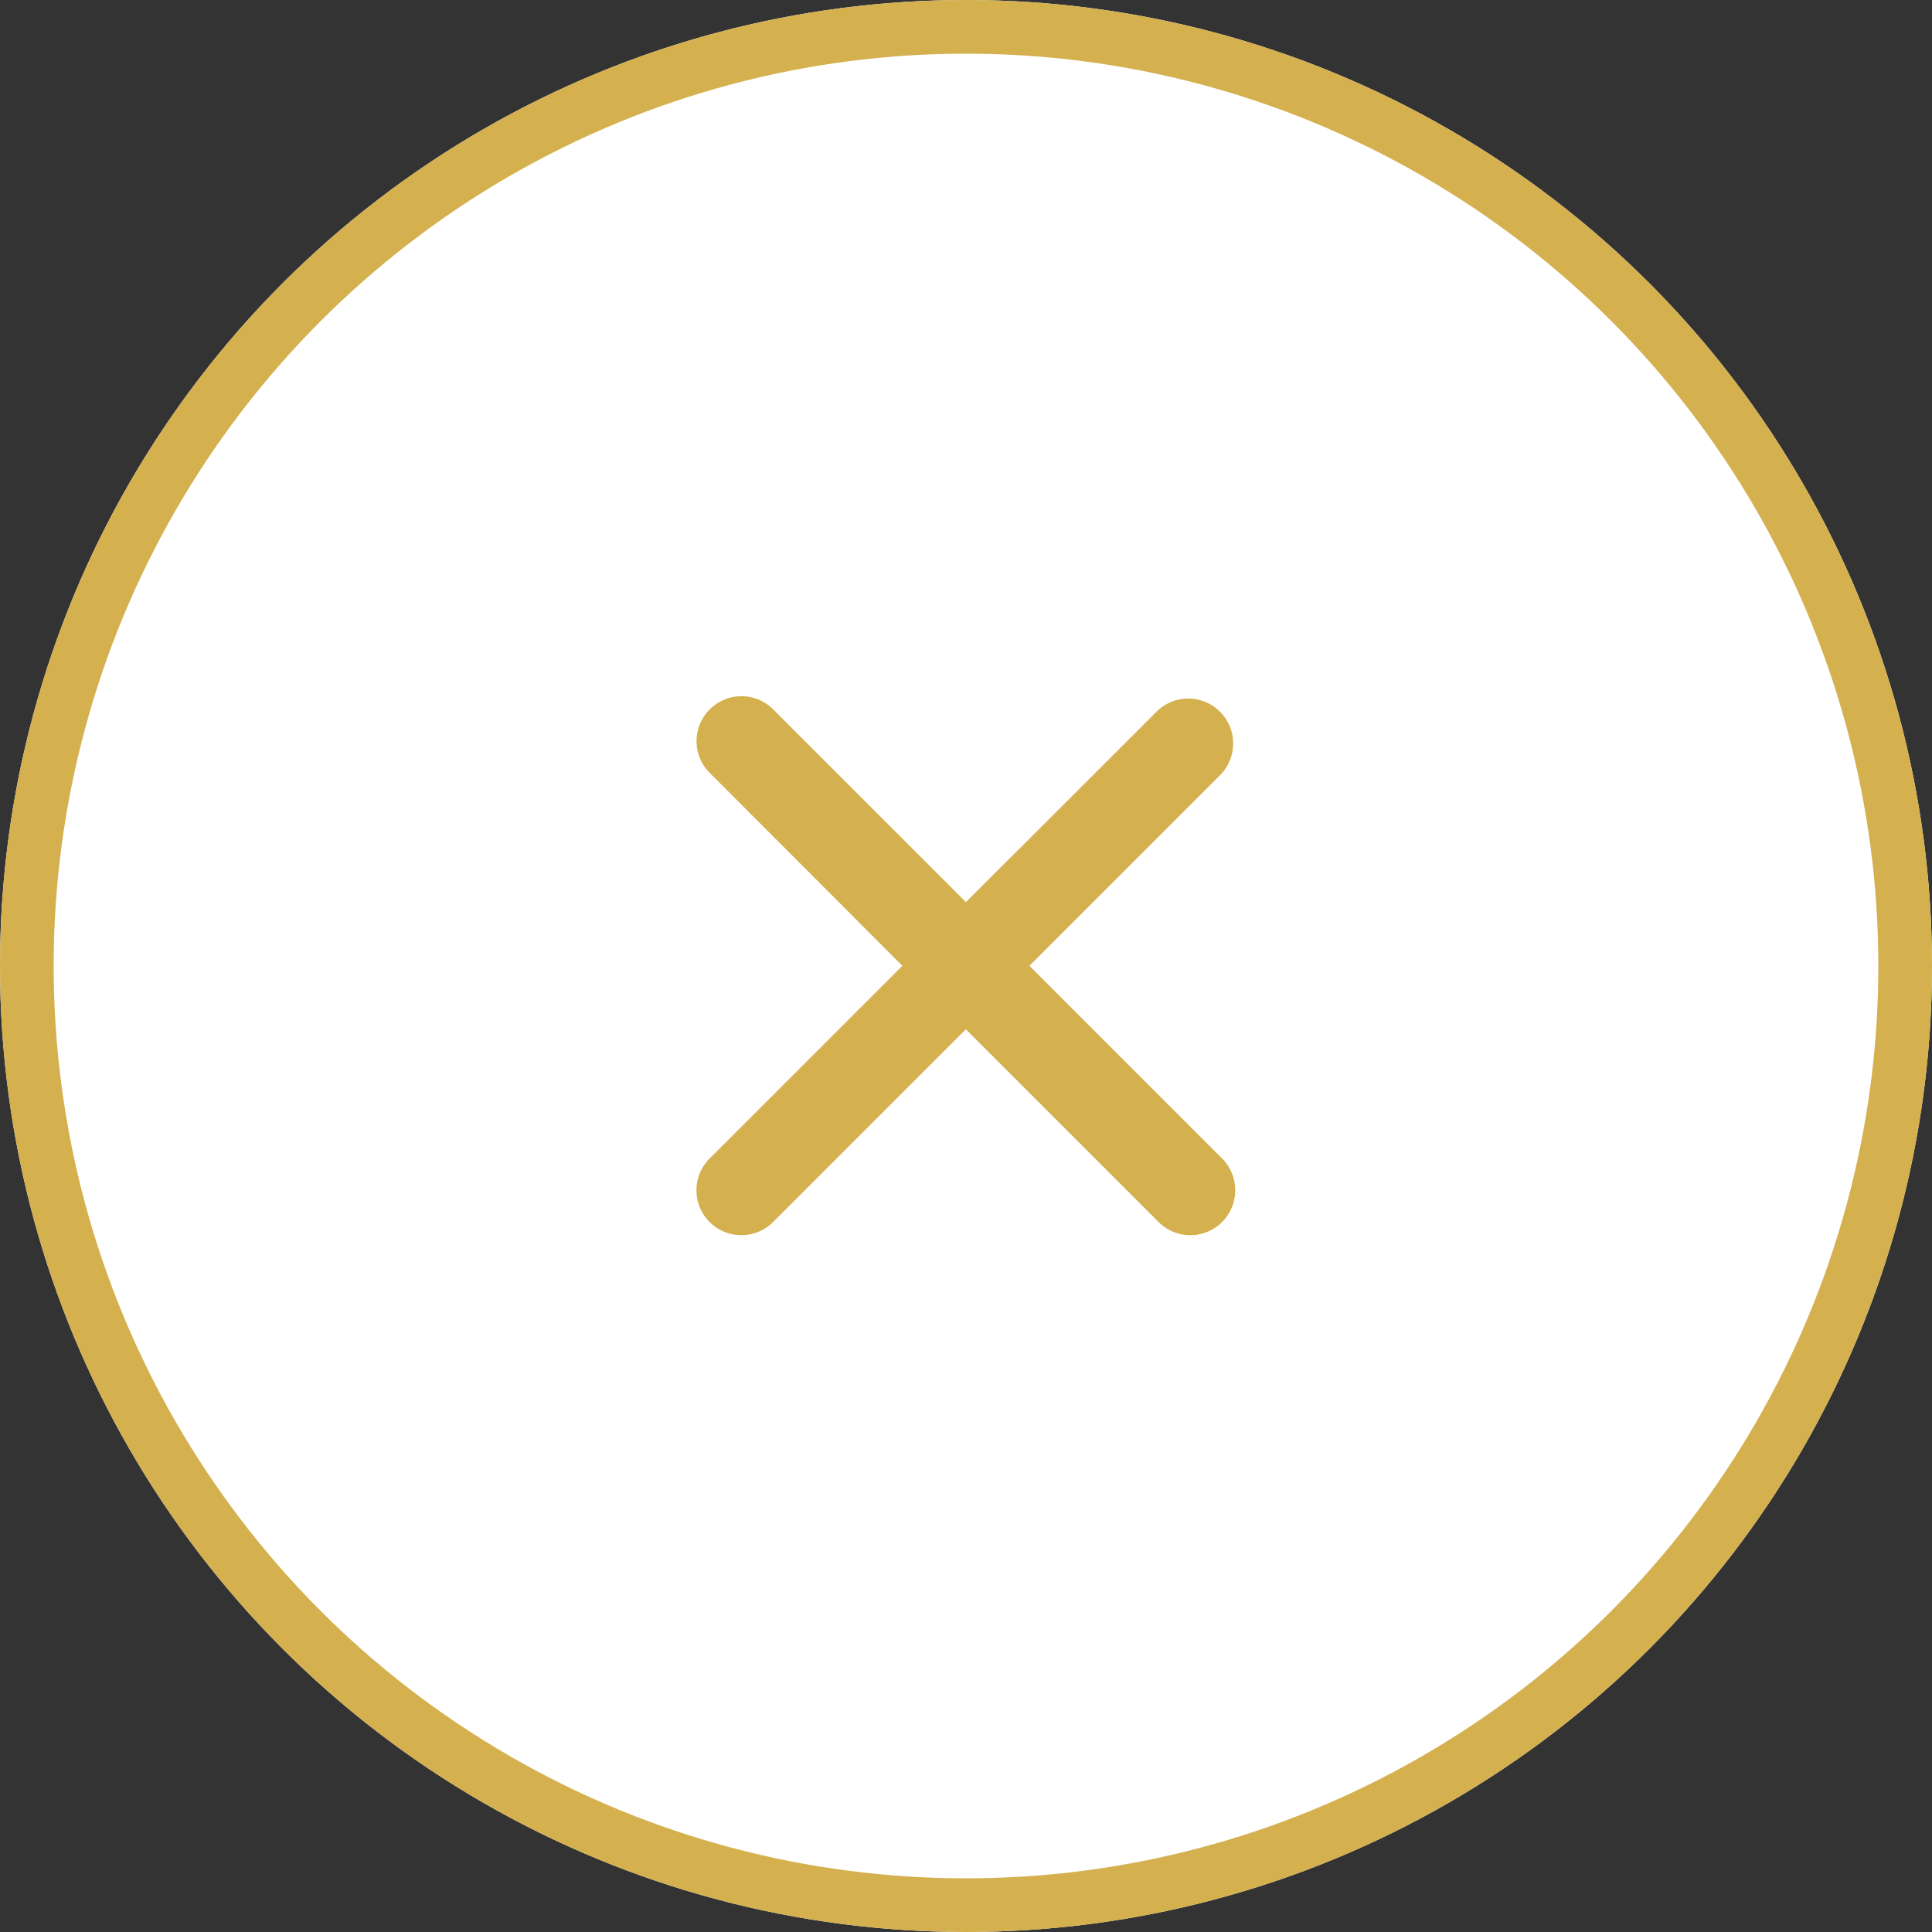 <svg xmlns="http://www.w3.org/2000/svg" width="36" height="36" viewBox="0 0 36 36"><rect x="0" y="0" width="36" height="36" fill="#333333" stroke="none"/><g transform="translate(-1277 -602)"><g transform="translate(1277 602)" fill="#fff" stroke="#d4b04f" stroke-width="1"><circle cx="18" cy="18" r="18" stroke="none"/><circle cx="18" cy="18" r="17.5" fill="none"/></g><path d="M17.468,16.286l3.571-3.571a.837.837,0,0,0-1.183-1.183L16.285,15.1l-3.571-3.571a.837.837,0,1,0-1.183,1.183L15.1,16.286l-3.571,3.571a.837.837,0,1,0,1.183,1.183l3.571-3.571,3.571,3.571a.837.837,0,1,0,1.183-1.183Z" transform="translate(1278.714 603.71)" fill="#d4b04f"/></g></svg>